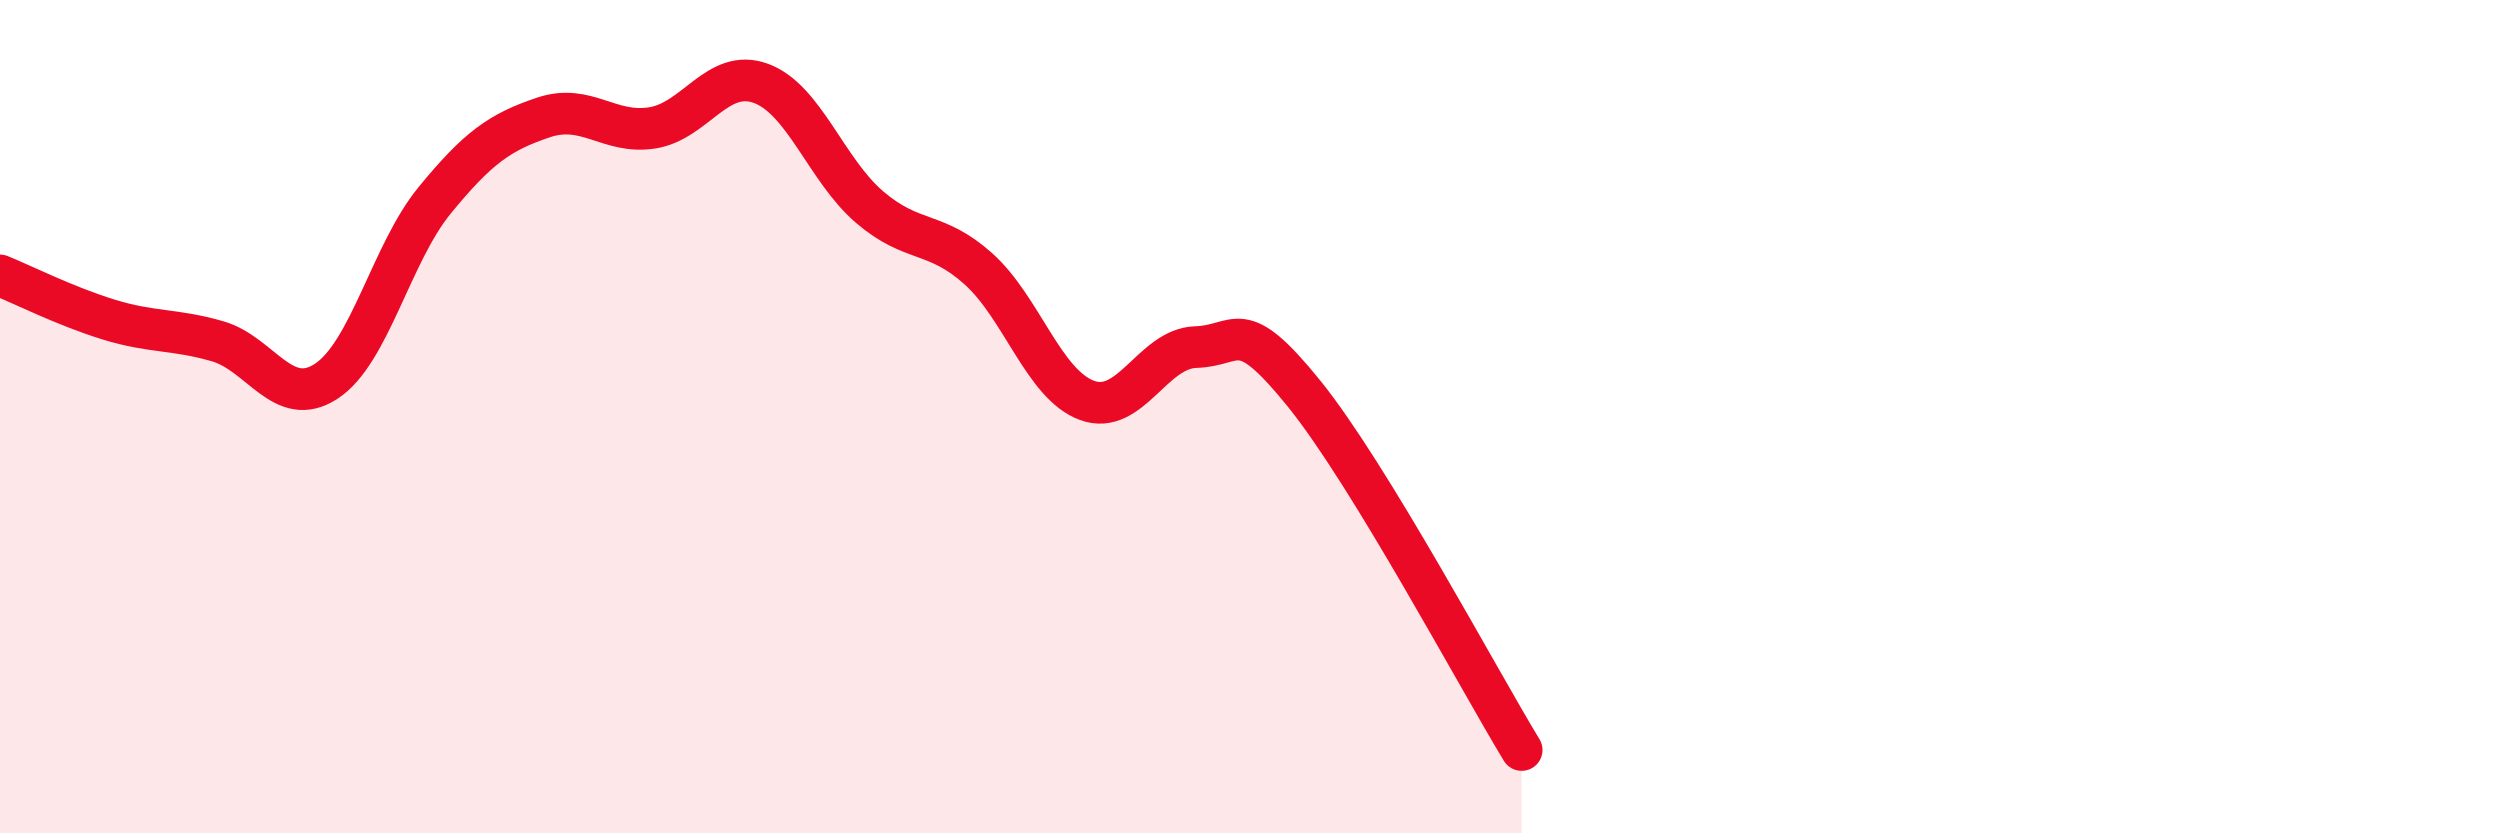 
    <svg width="60" height="20" viewBox="0 0 60 20" xmlns="http://www.w3.org/2000/svg">
      <path
        d="M 0,6.61 C 0.52,6.82 1.57,7.35 2.61,7.67 C 3.65,7.99 4.18,7.89 5.22,8.19 C 6.26,8.49 6.79,9.83 7.83,9.15 C 8.87,8.47 9.39,6.08 10.43,4.81 C 11.47,3.54 12,3.17 13.04,2.82 C 14.08,2.47 14.61,3.23 15.65,3.07 C 16.69,2.91 17.22,1.62 18.26,2 C 19.3,2.38 19.83,4.08 20.87,4.97 C 21.91,5.86 22.44,5.52 23.48,6.45 C 24.52,7.38 25.05,9.23 26.09,9.61 C 27.13,9.99 27.66,8.36 28.7,8.33 C 29.74,8.3 29.74,7.52 31.3,9.45 C 32.86,11.38 35.48,16.29 36.52,18L36.52 20L0 20Z"
        fill="#EB0A25"
        opacity="0.1"
        stroke-linecap="round"
        stroke-linejoin="round"
      />
      <path
        d="M 0,6.61 C 0.52,6.82 1.57,7.35 2.61,7.67 C 3.65,7.99 4.18,7.89 5.22,8.19 C 6.26,8.49 6.79,9.83 7.83,9.15 C 8.87,8.47 9.39,6.08 10.43,4.81 C 11.47,3.54 12,3.17 13.04,2.82 C 14.08,2.47 14.61,3.23 15.65,3.07 C 16.69,2.91 17.22,1.62 18.26,2 C 19.3,2.38 19.83,4.08 20.87,4.97 C 21.91,5.86 22.44,5.52 23.48,6.45 C 24.52,7.38 25.05,9.23 26.09,9.61 C 27.13,9.99 27.66,8.36 28.7,8.33 C 29.74,8.3 29.74,7.52 31.3,9.45 C 32.86,11.38 35.48,16.29 36.52,18"
        stroke="#EB0A25"
        stroke-width="1"
        fill="none"
        stroke-linecap="round"
        stroke-linejoin="round"
      />
    </svg>
  